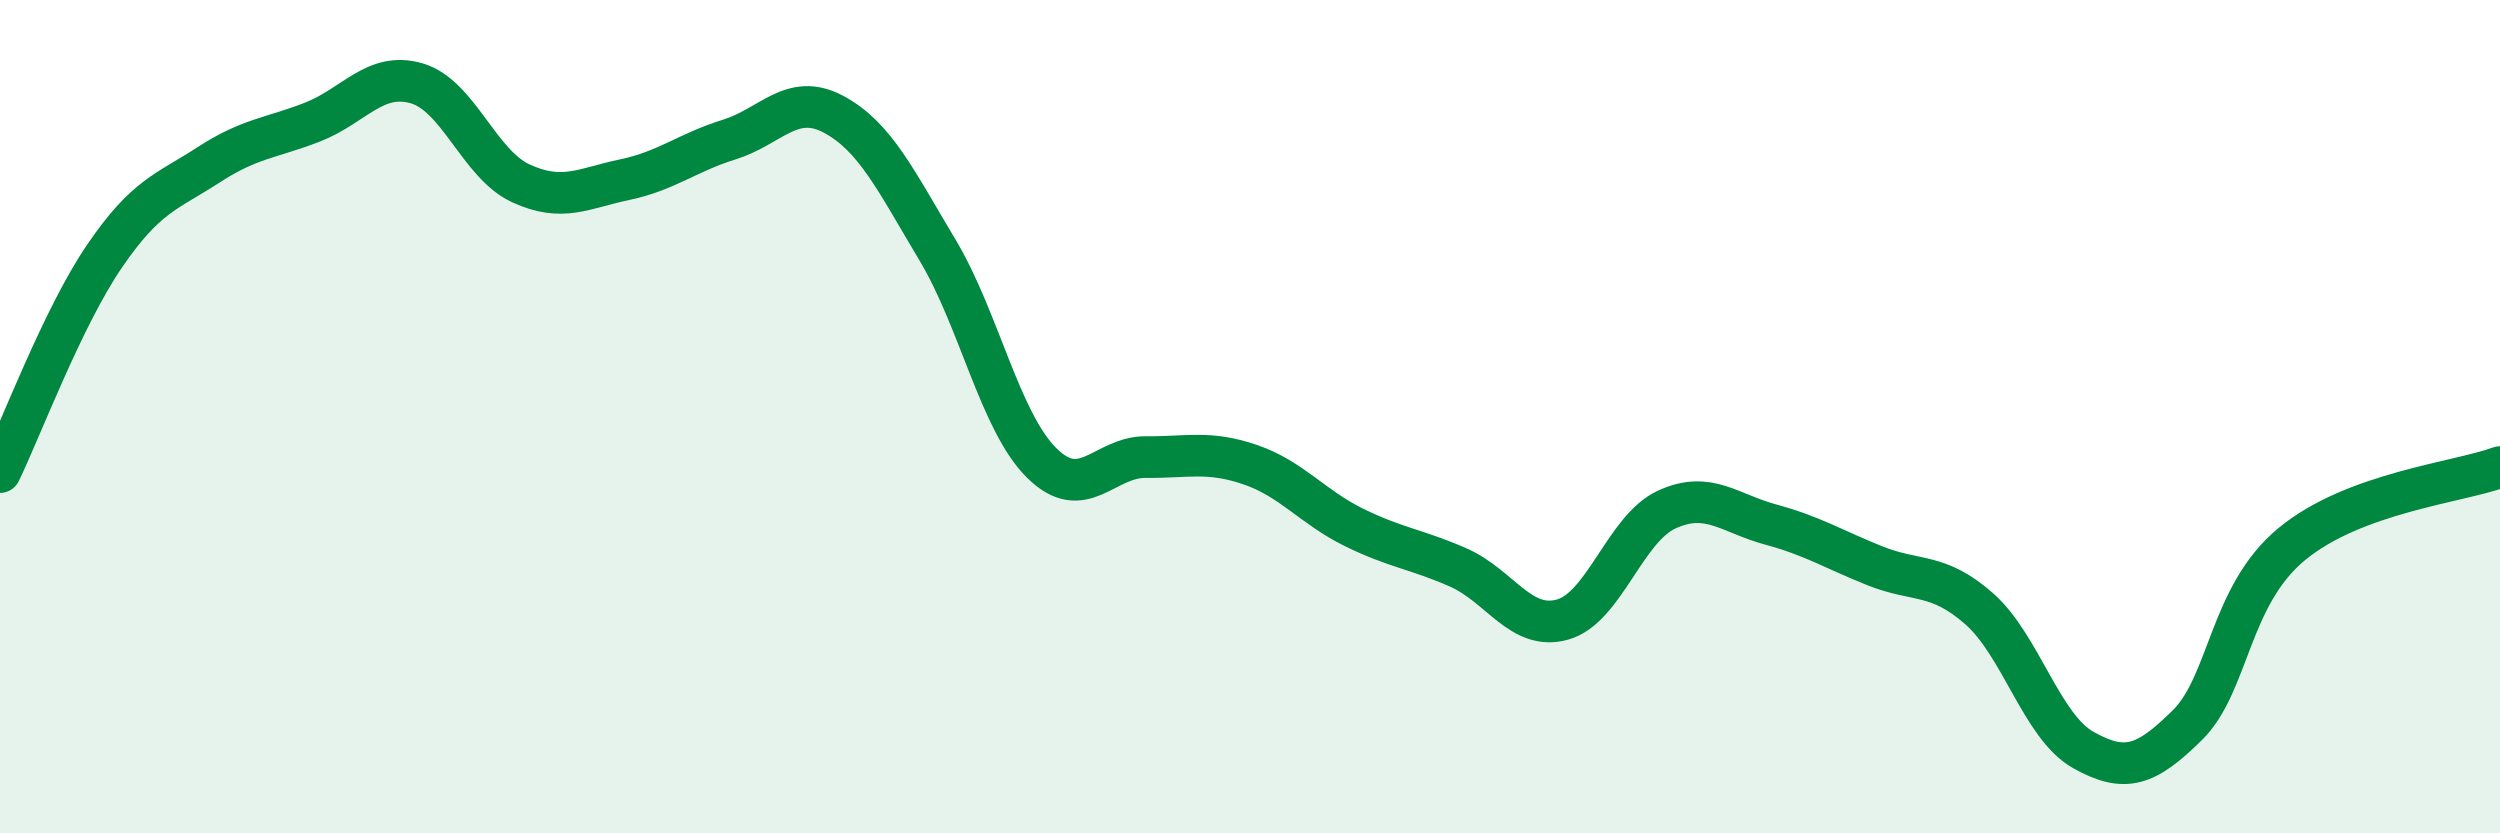 
    <svg width="60" height="20" viewBox="0 0 60 20" xmlns="http://www.w3.org/2000/svg">
      <path
        d="M 0,11.33 C 0.5,10.3 1.5,7.63 2.5,6.16 C 3.5,4.69 4,4.61 5,3.96 C 6,3.31 6.5,3.32 7.5,2.93 C 8.5,2.54 9,1.71 10,2 C 11,2.29 11.5,3.94 12.5,4.4 C 13.5,4.86 14,4.52 15,4.31 C 16,4.1 16.5,3.66 17.5,3.35 C 18.5,3.04 19,2.21 20,2.74 C 21,3.27 21.5,4.33 22.5,6 C 23.5,7.67 24,10.12 25,11.11 C 26,12.1 26.5,10.96 27.5,10.97 C 28.5,10.98 29,10.81 30,11.15 C 31,11.49 31.5,12.17 32.5,12.66 C 33.5,13.15 34,13.18 35,13.62 C 36,14.06 36.5,15.15 37.5,14.87 C 38.5,14.59 39,12.69 40,12.23 C 41,11.77 41.5,12.32 42.5,12.59 C 43.5,12.86 44,13.18 45,13.58 C 46,13.98 46.5,13.73 47.5,14.61 C 48.5,15.49 49,17.44 50,18 C 51,18.56 51.5,18.39 52.5,17.4 C 53.5,16.41 53.5,14.3 55,13.06 C 56.5,11.82 59,11.58 60,11.21L60 20L0 20Z"
        fill="#008740"
        opacity="0.1"
        stroke-linecap="round"
        stroke-linejoin="round"
      />
      <path
        d="M 0,11.33 C 0.5,10.3 1.5,7.63 2.5,6.16 C 3.5,4.69 4,4.61 5,3.96 C 6,3.31 6.5,3.32 7.5,2.93 C 8.5,2.54 9,1.71 10,2 C 11,2.29 11.5,3.94 12.5,4.4 C 13.5,4.86 14,4.52 15,4.31 C 16,4.1 16.5,3.66 17.5,3.35 C 18.5,3.04 19,2.21 20,2.74 C 21,3.27 21.5,4.33 22.5,6 C 23.5,7.67 24,10.12 25,11.11 C 26,12.1 26.5,10.96 27.5,10.97 C 28.5,10.98 29,10.81 30,11.15 C 31,11.49 31.5,12.17 32.5,12.66 C 33.5,13.15 34,13.18 35,13.62 C 36,14.06 36.5,15.15 37.5,14.87 C 38.5,14.59 39,12.69 40,12.23 C 41,11.77 41.5,12.32 42.5,12.59 C 43.5,12.86 44,13.18 45,13.58 C 46,13.98 46.5,13.73 47.5,14.61 C 48.5,15.49 49,17.44 50,18 C 51,18.56 51.5,18.39 52.5,17.4 C 53.5,16.41 53.5,14.3 55,13.06 C 56.5,11.82 59,11.58 60,11.21"
        stroke="#008740"
        stroke-width="1"
        fill="none"
        stroke-linecap="round"
        stroke-linejoin="round"
      />
    </svg>
  